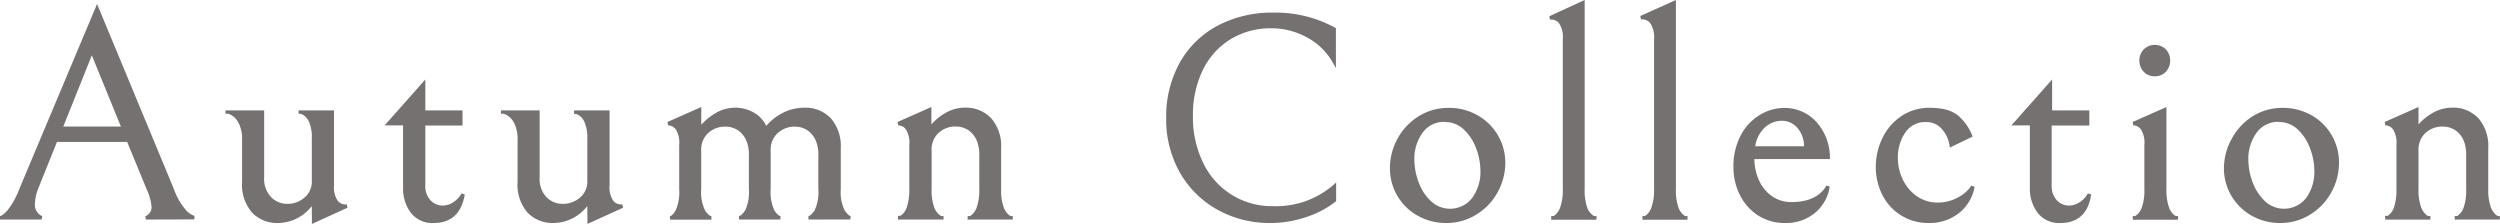<svg xmlns="http://www.w3.org/2000/svg" viewBox="0 0 430.14 38.53"><defs><style>.cls-1{fill:#767171;}</style></defs><g id="レイヤー_2" data-name="レイヤー 2"><g id="レイヤー_1-2" data-name="レイヤー 1"><path class="cls-1" d="M25.1,37.77,25,37.2a1.66,1.66,0,0,0,1.08-1.58,8.43,8.43,0,0,0-.78-2.89l-3.42-8.31H9.8L6.68,32.18A8.15,8.15,0,0,0,6,35.12,2.12,2.12,0,0,0,7.28,37.2l-.13.57H0v-.6c.11,0,.46-.09,1.23-.91A14,14,0,0,0,3.37,32.4L16.7.69,29.93,32.55A11,11,0,0,0,32,36.15a3.42,3.42,0,0,0,1.47,1l-.05.6Zm-4.3-16-5-12.25L10.89,21.77Z"/><path class="cls-1" d="M9.6,24.12l-3.2,8a8.52,8.52,0,0,0-.75,3,2.41,2.41,0,0,0,1.5,2.35H0c.33,0,.82-.34,1.45-1a14.52,14.52,0,0,0,2.2-3.95L16.7,1.47l13,31.2a11.43,11.43,0,0,0,2.12,3.7,3.82,3.82,0,0,0,1.63,1.1H25.1a2,2,0,0,0,1.25-1.85,8.79,8.79,0,0,0-.8-3l-3.5-8.5Zm11.65-2.05L15.8,8.72,10.45,22.07Z"/><path class="cls-1" d="M53.65,35.45a7.45,7.45,0,0,1-5.85,2.92,5.94,5.94,0,0,1-4.41-1.77,7.31,7.31,0,0,1-1.74-5.33v-7.1a6.17,6.17,0,0,0-.59-3,3.27,3.27,0,0,0-1.3-1.39,3.92,3.92,0,0,0-.48-.21H38.8V19l.36,0a.69.69,0,0,1,.22,0h6.07V30.52a4.57,4.57,0,0,0,1.18,3.38,3.84,3.84,0,0,0,2.82,1.17A4.38,4.38,0,0,0,52.38,34a3.54,3.54,0,0,0,1.27-2.84v-7.3A6.59,6.59,0,0,0,53.18,21a2.68,2.68,0,0,0-1-1.22l-.44-.21h-.37V19l.33,0,.14,0h5.63V31.82a4.23,4.23,0,0,0,.6,2.67,1.67,1.67,0,0,0,1.3.68h.3l.12.57-6.12,2.79Z"/><path class="cls-1" d="M47.8,38.07a5.64,5.64,0,0,1-4.2-1.68Q42,34.73,42,31.27v-7.1A6.4,6.4,0,0,0,41.32,21a3.46,3.46,0,0,0-1.42-1.5c-.53-.27-.8-.35-.8-.25h6V30.52a4.84,4.84,0,0,0,1.27,3.6,4.19,4.19,0,0,0,3,1.25,4.62,4.62,0,0,0,3.12-1.18A3.84,3.84,0,0,0,54,31.12v-7.3a6.84,6.84,0,0,0-.5-2.95,2.93,2.93,0,0,0-1.15-1.35c-.43-.24-.65-.32-.65-.25h5.5V31.82a4.48,4.48,0,0,0,.67,2.87,2,2,0,0,0,1.53.78h.3L54,38.07v-3.5A7.39,7.39,0,0,1,47.8,38.07Z"/><path class="cls-1" d="M74.6,38.37a4.63,4.63,0,0,1-3.94-1.8,6.84,6.84,0,0,1-1.31-4.2V21.57H66.18l7-7.9V19h6.4v2.6h-6.4V31.82a3.56,3.56,0,0,0,.91,2.66,2.88,2.88,0,0,0,2.09.89,3.33,3.33,0,0,0,1.79-.56,4.39,4.39,0,0,0,1.45-1.54l.55.19C79.42,36.72,77.62,38.37,74.6,38.37Z"/><path class="cls-1" d="M70.9,36.39a6.48,6.48,0,0,1-1.25-4V21.27h-2.8l6-6.8v4.8h6.4v2h-6.4V31.82a3.82,3.82,0,0,0,1,2.87,3.19,3.19,0,0,0,2.3,1,3.64,3.64,0,0,0,1.95-.6,4.65,4.65,0,0,0,1.55-1.65c-.5,3.1-2.19,4.65-5.05,4.65A4.31,4.31,0,0,1,70.9,36.39Z"/><path class="cls-1" d="M101.05,35.45a7.45,7.45,0,0,1-5.85,2.92,6,6,0,0,1-4.42-1.77,7.35,7.35,0,0,1-1.73-5.33v-7.1a6.17,6.17,0,0,0-.59-3,3.27,3.27,0,0,0-1.3-1.39,3.92,3.92,0,0,0-.48-.21H86.2V19l.36,0a.69.69,0,0,1,.22,0h6.07V30.52A4.57,4.57,0,0,0,94,33.9a3.84,3.84,0,0,0,2.82,1.17A4.38,4.38,0,0,0,99.78,34a3.54,3.54,0,0,0,1.27-2.84v-7.3a6.59,6.59,0,0,0-.47-2.82,2.63,2.63,0,0,0-1-1.22l-.43-.21h-.37V19l.33,0,.14,0h5.63V31.82a4.23,4.23,0,0,0,.6,2.67,1.67,1.67,0,0,0,1.3.68h.3l.12.57-6.12,2.79Z"/><path class="cls-1" d="M95.2,38.07A5.64,5.64,0,0,1,91,36.39q-1.65-1.66-1.65-5.12v-7.1A6.4,6.4,0,0,0,88.72,21a3.46,3.46,0,0,0-1.42-1.5c-.54-.27-.8-.35-.8-.25h6V30.52a4.84,4.84,0,0,0,1.27,3.6,4.19,4.19,0,0,0,3,1.25A4.64,4.64,0,0,0,100,34.19a3.84,3.84,0,0,0,1.38-3.07v-7.3a6.84,6.84,0,0,0-.5-2.95,3,3,0,0,0-1.15-1.35c-.44-.24-.65-.32-.65-.25h5.5V31.82a4.48,4.48,0,0,0,.67,2.87,2,2,0,0,0,1.53.78h.3l-5.7,2.6v-3.5A7.39,7.39,0,0,1,95.2,38.07Z"/><path class="cls-1" d="M139.1,37.77l0-.6c.21,0,.57-.24,1.07-1a7.39,7.39,0,0,0,.63-3.68v-5.7a6.29,6.29,0,0,0-.43-2.58,4.45,4.45,0,0,0-1.12-1.55,3.88,3.88,0,0,0-2.55-.87,4.23,4.23,0,0,0-2.88,1.1,3.83,3.83,0,0,0-1.22,3.05v6.55a7.54,7.54,0,0,0,.62,3.68c.5.78.86,1,1.08,1l-.05.6h-7.1l0-.6c.21,0,.57-.24,1.07-1a7.39,7.39,0,0,0,.63-3.68v-5.7a6.29,6.29,0,0,0-.43-2.58,4.45,4.45,0,0,0-1.12-1.55,3.88,3.88,0,0,0-2.55-.87,4.23,4.23,0,0,0-2.9,1.09,3.87,3.87,0,0,0-1.2,3.06v6.55a7.22,7.22,0,0,0,.65,3.7c.51.76.88,1,1.1,1l0,.6h-7.1l-.05-.6c.21,0,.56-.24,1-1a7.76,7.76,0,0,0,.61-3.69V24.92a4.28,4.28,0,0,0-.6-2.68,1.71,1.71,0,0,0-1.3-.67l-.12-.58,5.82-2.58v3.05a10.59,10.59,0,0,1,2.34-1.93,6.62,6.62,0,0,1,3.41-1,6.45,6.45,0,0,1,3.43.92,5.22,5.22,0,0,1,2,2.21,9.18,9.18,0,0,1,2.86-2.25,8.26,8.26,0,0,1,3.71-.88,6,6,0,0,1,4.54,1.82,7.3,7.3,0,0,1,1.71,5.18v7a7.14,7.14,0,0,0,.65,3.63c.55.82.89,1,1.05,1l-.05.6Z"/><path class="cls-1" d="M120.25,22.27a10.36,10.36,0,0,1,2.8-2.48,6.28,6.28,0,0,1,3.25-.92,6.15,6.15,0,0,1,3.27.87,5.11,5.11,0,0,1,2.08,2.53,8.87,8.87,0,0,1,3.07-2.55,8,8,0,0,1,3.58-.85,5.64,5.64,0,0,1,4.32,1.72,7,7,0,0,1,1.63,5v7a7.3,7.3,0,0,0,.7,3.8c.46.7.88,1.08,1.25,1.15h-7.1c.4-.07.82-.45,1.27-1.15a7.7,7.7,0,0,0,.68-3.85v-5.7a6.65,6.65,0,0,0-.45-2.7,4.63,4.63,0,0,0-1.2-1.65,4.16,4.16,0,0,0-2.75-1,4.52,4.52,0,0,0-3.08,1.17,4.18,4.18,0,0,0-1.32,3.28v6.55a7.73,7.73,0,0,0,.67,3.85c.45.7.88,1.08,1.28,1.15h-7.1c.4-.07.82-.45,1.27-1.15a7.7,7.7,0,0,0,.68-3.85v-5.7a6.65,6.65,0,0,0-.45-2.7,4.63,4.63,0,0,0-1.2-1.65,4.16,4.16,0,0,0-2.75-1,4.47,4.47,0,0,0-3.1,1.17,4.2,4.2,0,0,0-1.3,3.28v6.55a7.38,7.38,0,0,0,.7,3.87,2.3,2.3,0,0,0,1.3,1.13h-7.1c.4-.07.81-.45,1.25-1.15a8,8,0,0,0,.65-3.85V24.92a4.52,4.52,0,0,0-.68-2.88,2,2,0,0,0-1.52-.77l5.4-2.4Z"/><path class="cls-1" d="M166.49,37.81l0-.34v-.3h.4a2.1,2.1,0,0,0,.28-.18,3,3,0,0,0,.89-1.34,9,9,0,0,0,.43-3.18v-5.7a6.46,6.46,0,0,0-.43-2.58,4.45,4.45,0,0,0-1.12-1.55,3.88,3.88,0,0,0-2.55-.87,4.21,4.21,0,0,0-2.9,1.09,3.87,3.87,0,0,0-1.2,3.06v6.55a8.83,8.83,0,0,0,.42,3.13,3.09,3.09,0,0,0,.92,1.37l.31.2h.4v.6l-.35,0a.81.81,0,0,1-.19,0H155a.54.54,0,0,1-.2,0h-.3l0-.34v-.3h.4a2.1,2.1,0,0,0,.28-.18,2.87,2.87,0,0,0,.86-1.35,9.53,9.53,0,0,0,.41-3.17V24.92a4.28,4.28,0,0,0-.6-2.68,1.71,1.71,0,0,0-1.3-.67l-.13-.58,5.83-2.58v3a9.48,9.48,0,0,1,2.27-1.89,6.79,6.79,0,0,1,3.48-1,6,6,0,0,1,4.54,1.82,7.3,7.3,0,0,1,1.71,5.18v7a8.66,8.66,0,0,0,.42,3.08,3.16,3.16,0,0,0,.9,1.37l.29.2h.39v.6l-.34,0a.72.72,0,0,1-.19,0H167a.51.51,0,0,1-.2,0Z"/><path class="cls-1" d="M162.67,19.79a6.53,6.53,0,0,1,3.33-.92,5.64,5.64,0,0,1,4.32,1.72,7,7,0,0,1,1.63,5v7a8.84,8.84,0,0,0,.45,3.2,3.45,3.45,0,0,0,1,1.5c.36.26.55.35.55.25h-7.2c0,.1.18,0,.55-.23a3.28,3.28,0,0,0,1-1.47,9.23,9.23,0,0,0,.45-3.3v-5.7a6.65,6.65,0,0,0-.45-2.7,4.63,4.63,0,0,0-1.2-1.65,4.16,4.16,0,0,0-2.75-1,4.47,4.47,0,0,0-3.1,1.17,4.2,4.2,0,0,0-1.3,3.28v6.55a9,9,0,0,0,.45,3.25,3.37,3.37,0,0,0,1,1.5c.38.26.58.35.58.25h-7.2c0,.1.18,0,.55-.23a3.13,3.13,0,0,0,1-1.5,9.76,9.76,0,0,0,.43-3.27V24.92a4.52,4.52,0,0,0-.68-2.88,2,2,0,0,0-1.52-.77l5.4-2.4v3.4A9,9,0,0,1,162.67,19.79Z"/><path class="cls-1" d="M218.45,38.37a18.4,18.4,0,0,1-8.8-2.19,16.85,16.85,0,0,1-6.54-6.31,18.56,18.56,0,0,1-2.46-9.65,19.08,19.08,0,0,1,2.26-9.3,16.11,16.11,0,0,1,6.47-6.44,20,20,0,0,1,9.77-2.31,21.35,21.35,0,0,1,10.54,2.58l.16.09v6.87l-.57-1a11.09,11.09,0,0,0-4.38-4.26,12.63,12.63,0,0,0-6.15-1.58,13.15,13.15,0,0,0-7.22,2,12.77,12.77,0,0,0-4.66,5.35,17.65,17.65,0,0,0-1.62,7.65,17.86,17.86,0,0,0,1.84,8.31,13.05,13.05,0,0,0,12,7.29,15,15,0,0,0,10.3-3.63l.5-.44v3.21l-.11.09a16.5,16.5,0,0,1-5.05,2.65A19,19,0,0,1,218.45,38.37Z"/><path class="cls-1" d="M224.6,37a18.84,18.84,0,0,1-6.15,1,18,18,0,0,1-8.65-2.15,16.56,16.56,0,0,1-6.43-6.2,18.12,18.12,0,0,1-2.42-9.5,18.72,18.72,0,0,1,2.22-9.15,15.79,15.79,0,0,1,6.35-6.33,19.7,19.7,0,0,1,9.63-2.27A20.92,20.92,0,0,1,229.55,5v5.55a11.37,11.37,0,0,0-4.5-4.38,12.91,12.91,0,0,0-6.3-1.62,13.32,13.32,0,0,0-7.38,2A13,13,0,0,0,206.6,12,17.92,17.92,0,0,0,205,19.82a18.06,18.06,0,0,0,1.87,8.45,13.41,13.41,0,0,0,12.23,7.45,15.23,15.23,0,0,0,10.5-3.7v2.4A16.19,16.19,0,0,1,224.6,37Z"/><path class="cls-1" d="M248.85,38.37a9.86,9.86,0,0,1-4.95-1.27,9.28,9.28,0,0,1-4.75-8.18,10.41,10.41,0,0,1,1.31-5.07A10.29,10.29,0,0,1,244.09,20a9.6,9.6,0,0,1,5.16-1.44,9.81,9.81,0,0,1,4.94,1.26A9.35,9.35,0,0,1,259,28a10.48,10.48,0,0,1-1.32,5.07A10.19,10.19,0,0,1,254,36.92,9.58,9.58,0,0,1,248.85,38.37Zm-.2-17.4a4.51,4.51,0,0,0-3.89,1.87,7.62,7.62,0,0,0-1.41,4.63,11.07,11.07,0,0,0,.78,4,8.3,8.3,0,0,0,2.17,3.23,4.81,4.81,0,0,0,7-.65,7.62,7.62,0,0,0,1.42-4.62,11.2,11.2,0,0,0-.78-4,8.48,8.48,0,0,0-2.17-3.24A4.62,4.62,0,0,0,248.65,21Z"/><path class="cls-1" d="M240.72,24a9.93,9.93,0,0,1,3.53-3.72,9.2,9.2,0,0,1,5-1.4,9.62,9.62,0,0,1,4.8,1.22,9.05,9.05,0,0,1,3.37,3.33,8.93,8.93,0,0,1,1.23,4.6,10.28,10.28,0,0,1-4.8,8.65,9.31,9.31,0,0,1-5,1.4,9.48,9.48,0,0,1-4.8-1.23,9,9,0,0,1-4.6-7.92A10.09,10.09,0,0,1,240.72,24Zm13.53,1.33A8.68,8.68,0,0,0,252,22a4.87,4.87,0,0,0-3.35-1.3,4.82,4.82,0,0,0-4.13,2,7.87,7.87,0,0,0-1.47,4.8,11.21,11.21,0,0,0,.8,4.15A8.61,8.61,0,0,0,246.1,35a5.12,5.12,0,0,0,7.47-.7,7.92,7.92,0,0,0,1.48-4.8A11.37,11.37,0,0,0,254.25,25.32Z"/><path class="cls-1" d="M274.3,37.81a.54.54,0,0,1-.2,0h-6.71a.54.54,0,0,1-.2,0h-.3l0-.34v-.3h.4a2.1,2.1,0,0,0,.28-.18,3,3,0,0,0,.89-1.36,9.09,9.09,0,0,0,.43-3.16V6.72A4.27,4.27,0,0,0,268.24,4,1.69,1.69,0,0,0,267,3.37h-.3l-.13-.58L272.65,0V32.47a9,9,0,0,0,.42,3.18A3,3,0,0,0,274,37l.28.18h.41v.6Z"/><path class="cls-1" d="M268.47,3.84A2,2,0,0,0,267,3.07h-.3l5.7-2.6v32a9.23,9.23,0,0,0,.45,3.3,3.2,3.2,0,0,0,1,1.47c.36.25.55.33.55.23h-7.2c0,.1.18,0,.55-.23a3.29,3.29,0,0,0,1-1.5,9.2,9.2,0,0,0,.45-3.27V6.72A4.52,4.52,0,0,0,268.47,3.84Z"/><path class="cls-1" d="M290,37.81a.54.54,0,0,1-.2,0h-6.71a.54.54,0,0,1-.2,0h-.3l0-.34v-.3h.4a2.1,2.1,0,0,0,.28-.18,3,3,0,0,0,.89-1.36,9.09,9.09,0,0,0,.43-3.16V6.72A4.27,4.27,0,0,0,283.94,4a1.69,1.69,0,0,0-1.29-.67h-.3l-.13-.58L288.35,0V32.47a9,9,0,0,0,.42,3.18,2.91,2.91,0,0,0,.9,1.34,2.09,2.09,0,0,0,.27.18h.41v.6Z"/><path class="cls-1" d="M284.17,3.84a2,2,0,0,0-1.52-.77h-.3l5.7-2.6v32a9.23,9.23,0,0,0,.45,3.3,3.2,3.2,0,0,0,1,1.47c.36.25.55.33.55.23h-7.2c0,.1.18,0,.55-.23a3.29,3.29,0,0,0,1-1.5,9.2,9.2,0,0,0,.45-3.27V6.72A4.52,4.52,0,0,0,284.17,3.84Z"/><path class="cls-1" d="M307.2,38.37A8.41,8.41,0,0,1,302.38,37a8.94,8.94,0,0,1-3.08-3.57,10.62,10.62,0,0,1-1.05-4.65,11.37,11.37,0,0,1,1.26-5.5,8.92,8.92,0,0,1,3.28-3.51A8.22,8.22,0,0,1,307,18.57a7.38,7.38,0,0,1,5.38,2.26,9.17,9.17,0,0,1,2.47,6.22v.32h-13a9.07,9.07,0,0,0,.86,3.79A6.65,6.65,0,0,0,305,33.84a5.84,5.84,0,0,0,3.17.93c3,0,5.05-1,6.08-2.85l.56.2a7.27,7.27,0,0,1-2.55,4.53A7.8,7.8,0,0,1,307.2,38.37Zm3.19-13.2A4.73,4.73,0,0,0,309.25,22a3.46,3.46,0,0,0-2.6-1.22,4.31,4.31,0,0,0-3.14,1.29A5.52,5.52,0,0,0,302,25.17Z"/><path class="cls-1" d="M302.55,36.74a8.58,8.58,0,0,1-3-3.45,10.28,10.28,0,0,1-1-4.52,11,11,0,0,1,1.22-5.35A8.59,8.59,0,0,1,303,20,7.83,7.83,0,0,1,307,18.87,7.05,7.05,0,0,1,312.17,21a8.87,8.87,0,0,1,2.38,6h-13a9.4,9.4,0,0,0,.9,4.22,6.74,6.74,0,0,0,2.42,2.8,6.08,6.08,0,0,0,3.33,1q4.69,0,6.35-3a6.93,6.93,0,0,1-2.45,4.35,7.46,7.46,0,0,1-4.9,1.65A8.1,8.1,0,0,1,302.55,36.74Zm.75-14.85a6,6,0,0,0-1.7,3.58h9.1a5.13,5.13,0,0,0-1.23-3.63,3.76,3.76,0,0,0-2.82-1.32A4.63,4.63,0,0,0,303.3,21.89Z"/><path class="cls-1" d="M331.89,38.37A8.89,8.89,0,0,1,327,37a8.76,8.76,0,0,1-3.18-3.57,10.53,10.53,0,0,1-1.08-4.68,11.43,11.43,0,0,1,1.1-4.91,9.53,9.53,0,0,1,3.22-3.81,8.55,8.55,0,0,1,5-1.48c2.31,0,4,.51,5.06,1.53a8.79,8.79,0,0,1,2.18,3.16l.09.26-3.9,1.89-.07-.39a5.46,5.46,0,0,0-1.4-2.9A3.46,3.46,0,0,0,331.39,21a4.08,4.08,0,0,0-3.55,1.77,7.58,7.58,0,0,0-1.3,4.48,8.37,8.37,0,0,0,.85,3.64,7.35,7.35,0,0,0,2.4,2.86,6.19,6.19,0,0,0,3.66,1.1,7.12,7.12,0,0,0,3.28-.8,6.4,6.4,0,0,0,2.47-2.12l.54.22A7.38,7.38,0,0,1,337,36.7,8.11,8.11,0,0,1,331.89,38.37Z"/><path class="cls-1" d="M327.17,36.77a8.47,8.47,0,0,1-3.08-3.45,10.26,10.26,0,0,1-1-4.55A11,11,0,0,1,324.12,24a9.29,9.29,0,0,1,3.13-3.7,8.25,8.25,0,0,1,4.84-1.42q3.36,0,4.86,1.45A8.26,8.26,0,0,1,339,23.37L335.75,25a5.81,5.81,0,0,0-1.48-3,3.77,3.77,0,0,0-2.88-1.25,4.4,4.4,0,0,0-3.8,1.9,7.86,7.86,0,0,0-1.34,4.65,8.63,8.63,0,0,0,.87,3.77,7.63,7.63,0,0,0,2.5,3,6.5,6.5,0,0,0,3.83,1.15,7.47,7.47,0,0,0,3.42-.83,6.82,6.82,0,0,0,2.58-2.22,7.14,7.14,0,0,1-2.61,4.4,7.81,7.81,0,0,1-4.95,1.6A8.59,8.59,0,0,1,327.17,36.77Z"/><path class="cls-1" d="M354.5,38.37a4.65,4.65,0,0,1-3.95-1.8,6.9,6.9,0,0,1-1.3-4.2V21.57h-3.17l7-7.9V19h6.4v2.6H353V31.82a3.6,3.6,0,0,0,.91,2.66,2.89,2.89,0,0,0,2.09.89,3.3,3.3,0,0,0,1.79-.56,4.3,4.3,0,0,0,1.45-1.54l.56.19C359.32,36.72,357.52,38.37,354.5,38.37Z"/><path class="cls-1" d="M350.79,36.39a6.55,6.55,0,0,1-1.25-4V21.27h-2.79l6-6.8v4.8h6.39v2h-6.39V31.82a3.82,3.82,0,0,0,1,2.87,3.18,3.18,0,0,0,2.29,1,3.65,3.65,0,0,0,2-.6,4.62,4.62,0,0,0,1.54-1.65q-.75,4.65-5,4.65A4.34,4.34,0,0,1,350.79,36.39Z"/><path class="cls-1" d="M374.4,37.81a.54.54,0,0,1-.2,0h-6.71a.54.54,0,0,1-.2,0H367l-.05-.34v-.3h.41a2.09,2.09,0,0,0,.27-.18,2.91,2.91,0,0,0,.9-1.34,9,9,0,0,0,.42-3.18V24.92a4.28,4.28,0,0,0-.6-2.68,1.69,1.69,0,0,0-1.3-.67l-.12-.58,5.82-2.58V32.47a9,9,0,0,0,.43,3.18,3,3,0,0,0,.89,1.34,2.1,2.1,0,0,0,.28.18h.4v.6Zm-3.61-24.69a2.46,2.46,0,0,1-2-.83,2.82,2.82,0,0,1-.7-1.87,2.78,2.78,0,0,1,.7-1.87,2.72,2.72,0,0,1,3.91,0,2.77,2.77,0,0,1,.69,1.87,2.81,2.81,0,0,1-.69,1.87A2.48,2.48,0,0,1,370.79,13.12Z"/><path class="cls-1" d="M368.57,22a2,2,0,0,0-1.53-.77l5.4-2.4v13.6a9.23,9.23,0,0,0,.45,3.3,3.28,3.28,0,0,0,1,1.47c.37.25.55.33.55.23h-7.2c0,.1.19,0,.55-.23a3.2,3.2,0,0,0,1-1.47,9.23,9.23,0,0,0,.45-3.3V24.92A4.53,4.53,0,0,0,368.57,22Zm.5-9.95a2.47,2.47,0,0,1-.63-1.67,2.49,2.49,0,0,1,.63-1.68,2.43,2.43,0,0,1,3.45,0,2.48,2.48,0,0,1,.62,1.68,2.46,2.46,0,0,1-.62,1.67,2.4,2.4,0,0,1-3.45,0Z"/><path class="cls-1" d="M392.34,38.37a9.82,9.82,0,0,1-4.94-1.27,9.32,9.32,0,0,1-4.76-8.18A10.42,10.42,0,0,1,384,23.85,10.29,10.29,0,0,1,387.59,20a9.57,9.57,0,0,1,5.15-1.44,9.85,9.85,0,0,1,4.95,1.26A9.31,9.31,0,0,1,402.44,28a10.47,10.47,0,0,1-1.31,5.07,10.19,10.19,0,0,1-3.63,3.83A9.59,9.59,0,0,1,392.34,38.37Zm-.2-17.4a4.51,4.51,0,0,0-3.88,1.87,7.63,7.63,0,0,0-1.42,4.63,11.28,11.28,0,0,0,.78,4,8.52,8.52,0,0,0,2.17,3.23,4.82,4.82,0,0,0,7-.65,7.61,7.61,0,0,0,1.41-4.62,11,11,0,0,0-.78-4,8.26,8.26,0,0,0-2.17-3.24A4.58,4.58,0,0,0,392.14,21Z"/><path class="cls-1" d="M384.22,24a9.9,9.9,0,0,1,3.52-3.72,9.23,9.23,0,0,1,5-1.4,9.57,9.57,0,0,1,4.8,1.22,9,9,0,0,1,4.6,7.93,10.22,10.22,0,0,1-4.8,8.65,9.29,9.29,0,0,1-5,1.4,9.53,9.53,0,0,1-4.8-1.23,9,9,0,0,1-4.6-7.92A10.1,10.1,0,0,1,384.22,24Zm13.52,1.33A8.47,8.47,0,0,0,395.49,22a5.12,5.12,0,0,0-7.47.7,7.87,7.87,0,0,0-1.48,4.8,11.41,11.41,0,0,0,.8,4.15A8.84,8.84,0,0,0,389.59,35a4.92,4.92,0,0,0,3.35,1.3,4.84,4.84,0,0,0,4.13-2,7.91,7.91,0,0,0,1.47-4.8A11.17,11.17,0,0,0,397.74,25.32Z"/><path class="cls-1" d="M422.39,37.81l-.05-.34v-.3h.41A2.09,2.09,0,0,0,423,37a2.91,2.91,0,0,0,.9-1.34,9,9,0,0,0,.42-3.18v-5.7a6.48,6.48,0,0,0-.42-2.58,4.58,4.58,0,0,0-1.12-1.55,3.93,3.93,0,0,0-2.56-.87,4.25,4.25,0,0,0-2.9,1.09,3.9,3.9,0,0,0-1.2,3.06v6.55a8.79,8.79,0,0,0,.43,3.13,3.09,3.09,0,0,0,.92,1.37c.12.09.23.15.3.2h.4v.6l-.34,0a.72.72,0,0,1-.19,0h-6.72a.54.54,0,0,1-.2,0h-.3l-.05-.34v-.3h.41l.27-.18a2.8,2.8,0,0,0,.87-1.35,9.57,9.57,0,0,0,.4-3.17V24.92a4.28,4.28,0,0,0-.6-2.68,1.69,1.69,0,0,0-1.3-.67l-.12-.58,5.82-2.58v3a9.34,9.34,0,0,1,2.28-1.89,6.78,6.78,0,0,1,3.47-1,6,6,0,0,1,4.55,1.82,7.3,7.3,0,0,1,1.7,5.18v7a8.63,8.63,0,0,0,.43,3.08,3.16,3.16,0,0,0,.9,1.37l.29.2h.38v.6l-.34,0a.58.58,0,0,1-.18,0h-6.73a.54.54,0,0,1-.2,0Z"/><path class="cls-1" d="M418.57,19.79a6.52,6.52,0,0,1,3.32-.92,5.68,5.68,0,0,1,4.33,1.72,7,7,0,0,1,1.62,5v7a8.84,8.84,0,0,0,.45,3.2,3.54,3.54,0,0,0,1,1.5c.37.26.55.35.55.25h-7.2c0,.1.19,0,.55-.23a3.2,3.2,0,0,0,1-1.47,9.23,9.23,0,0,0,.45-3.3v-5.7a6.65,6.65,0,0,0-.45-2.7,4.63,4.63,0,0,0-1.2-1.65,4.13,4.13,0,0,0-2.75-1,4.48,4.48,0,0,0-3.1,1.17,4.23,4.23,0,0,0-1.3,3.28v6.55a9,9,0,0,0,.45,3.25,3.3,3.3,0,0,0,1,1.5c.38.26.57.35.57.25h-7.2c0,.1.19,0,.55-.23a3.13,3.13,0,0,0,1-1.5,9.81,9.81,0,0,0,.42-3.27V24.92A4.53,4.53,0,0,0,412,22a2,2,0,0,0-1.53-.77l5.4-2.4v3.4A9.18,9.18,0,0,1,418.57,19.79Z"/></g></g></svg>
